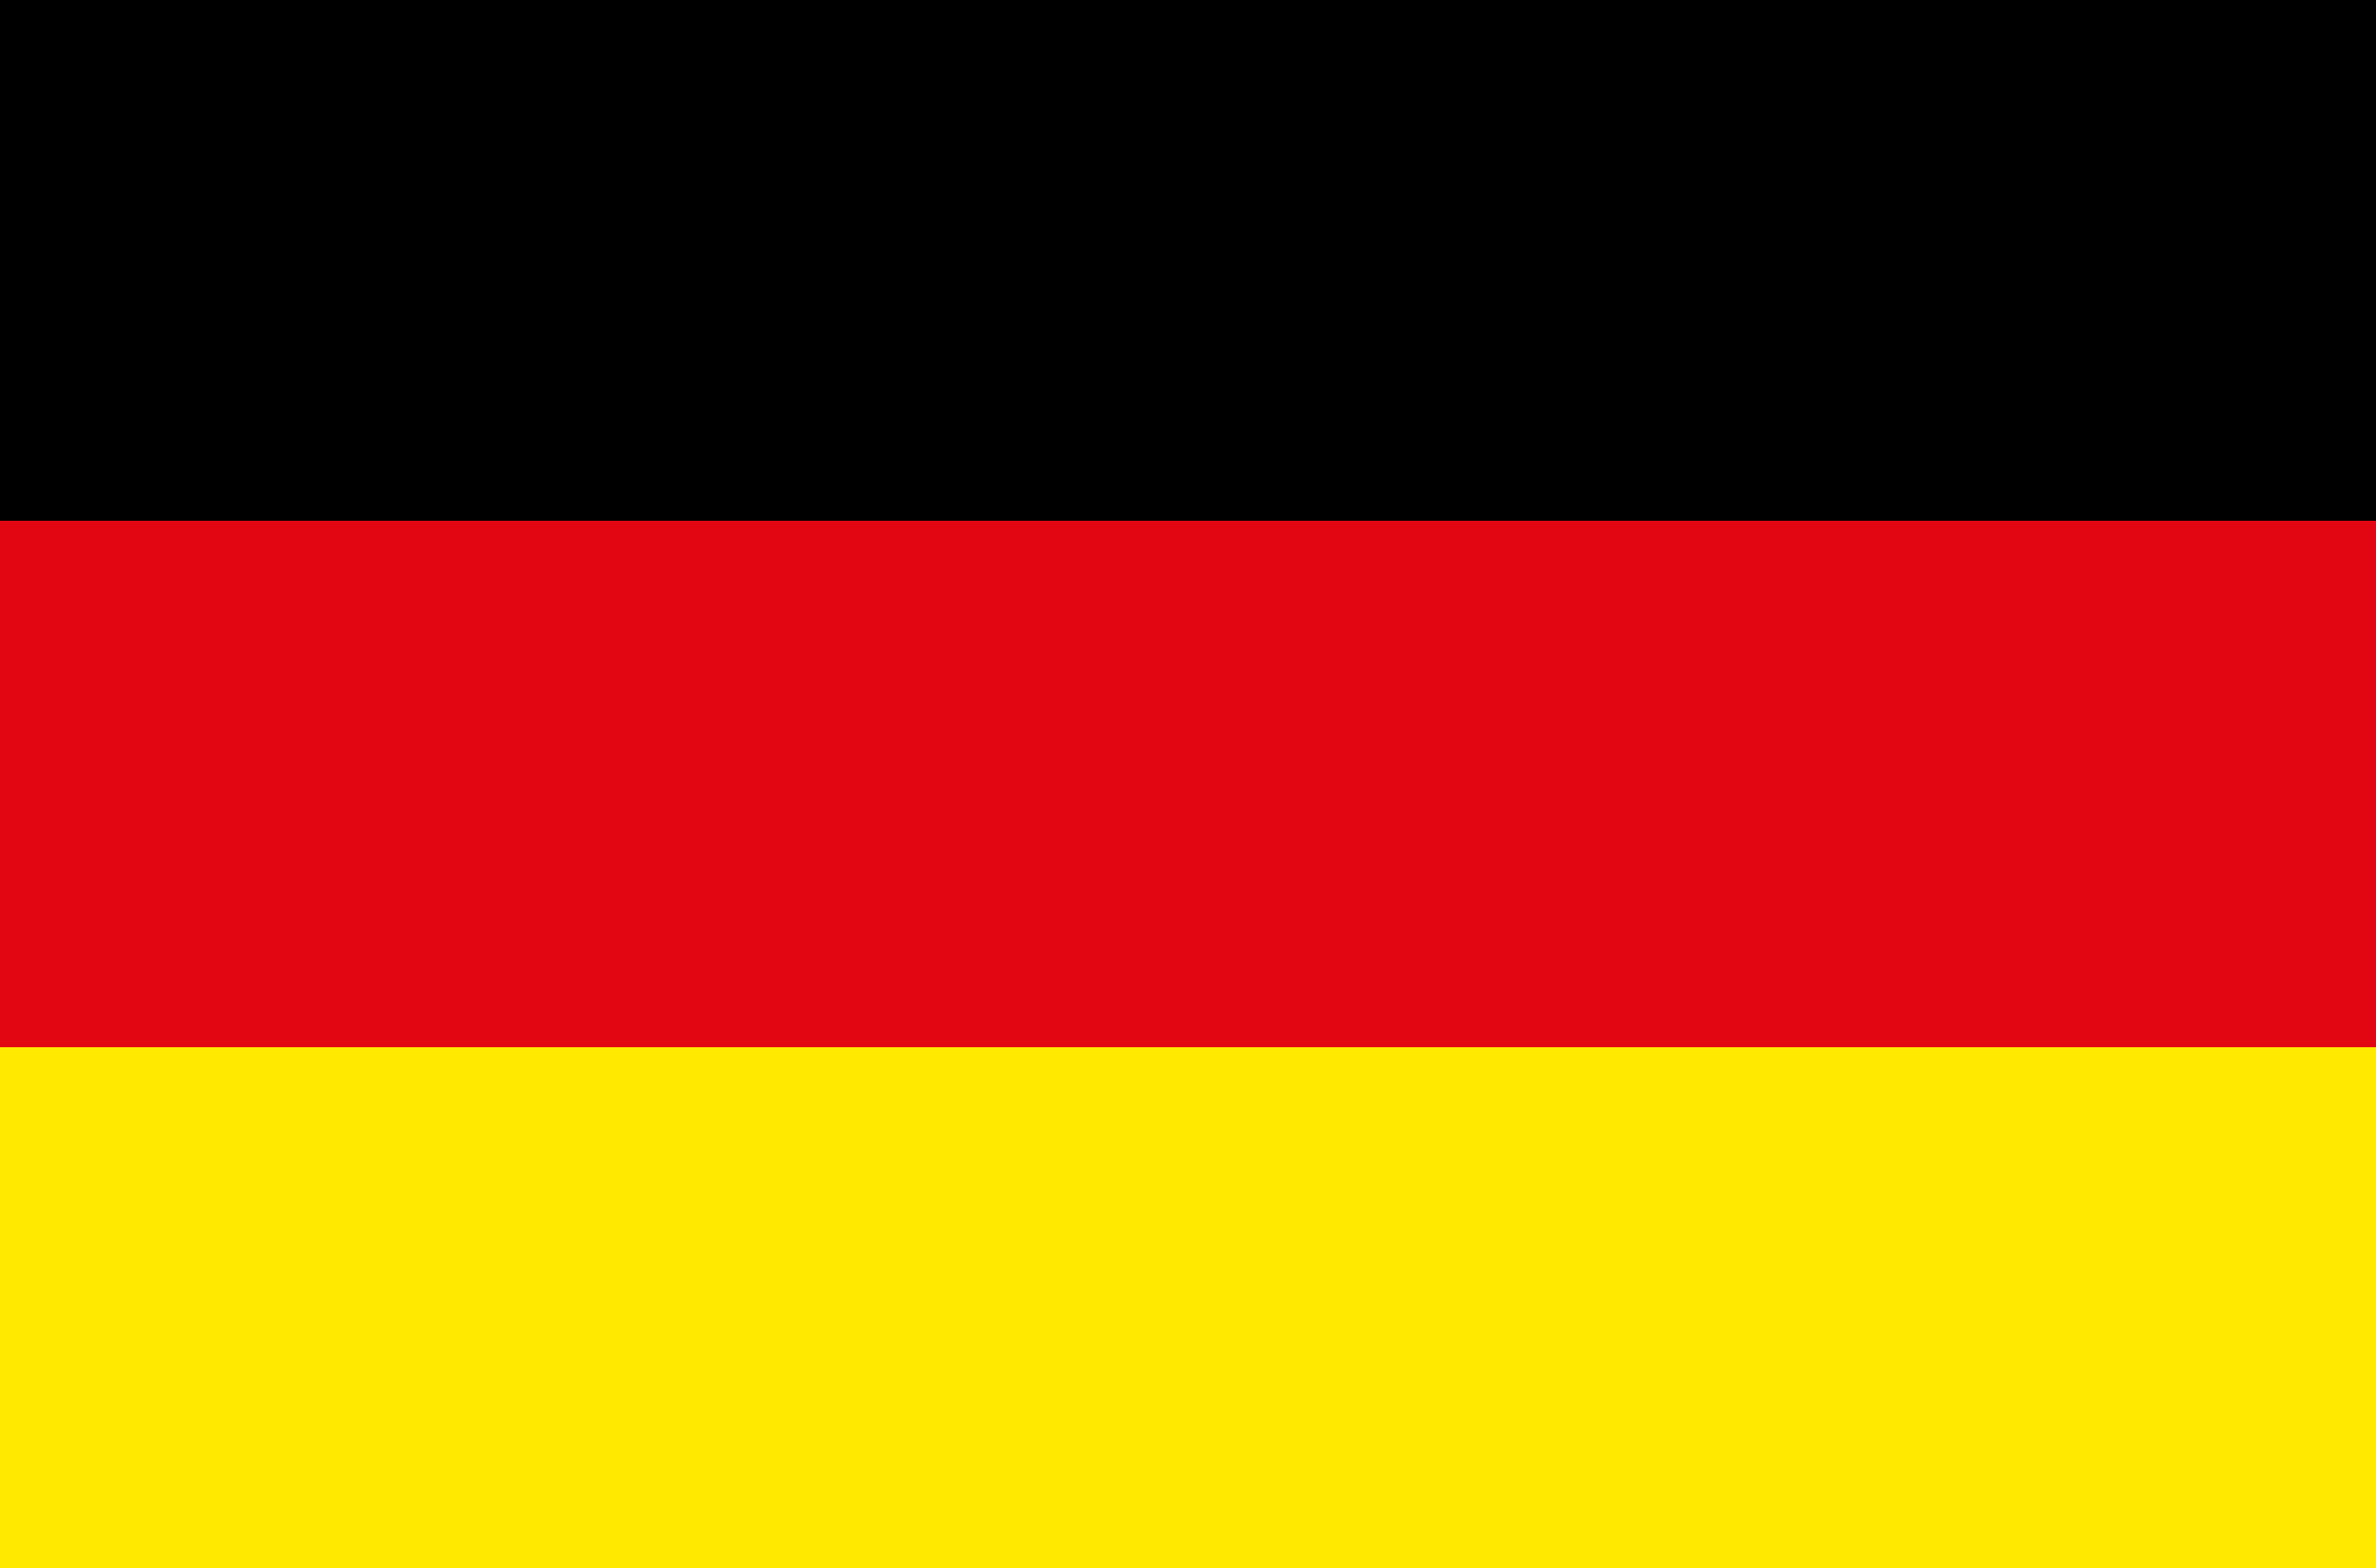 <?xml version="1.0" encoding="UTF-8"?><svg id="Layer_3" xmlns="http://www.w3.org/2000/svg" viewBox="0 0 100 66"><rect y="0" width="100" height="21.92"/><rect y="44.08" width="100" height="21.92" style="fill:#ffe900;"/><rect y="21.92" width="100" height="22.16" style="fill:#e20613;"/></svg>